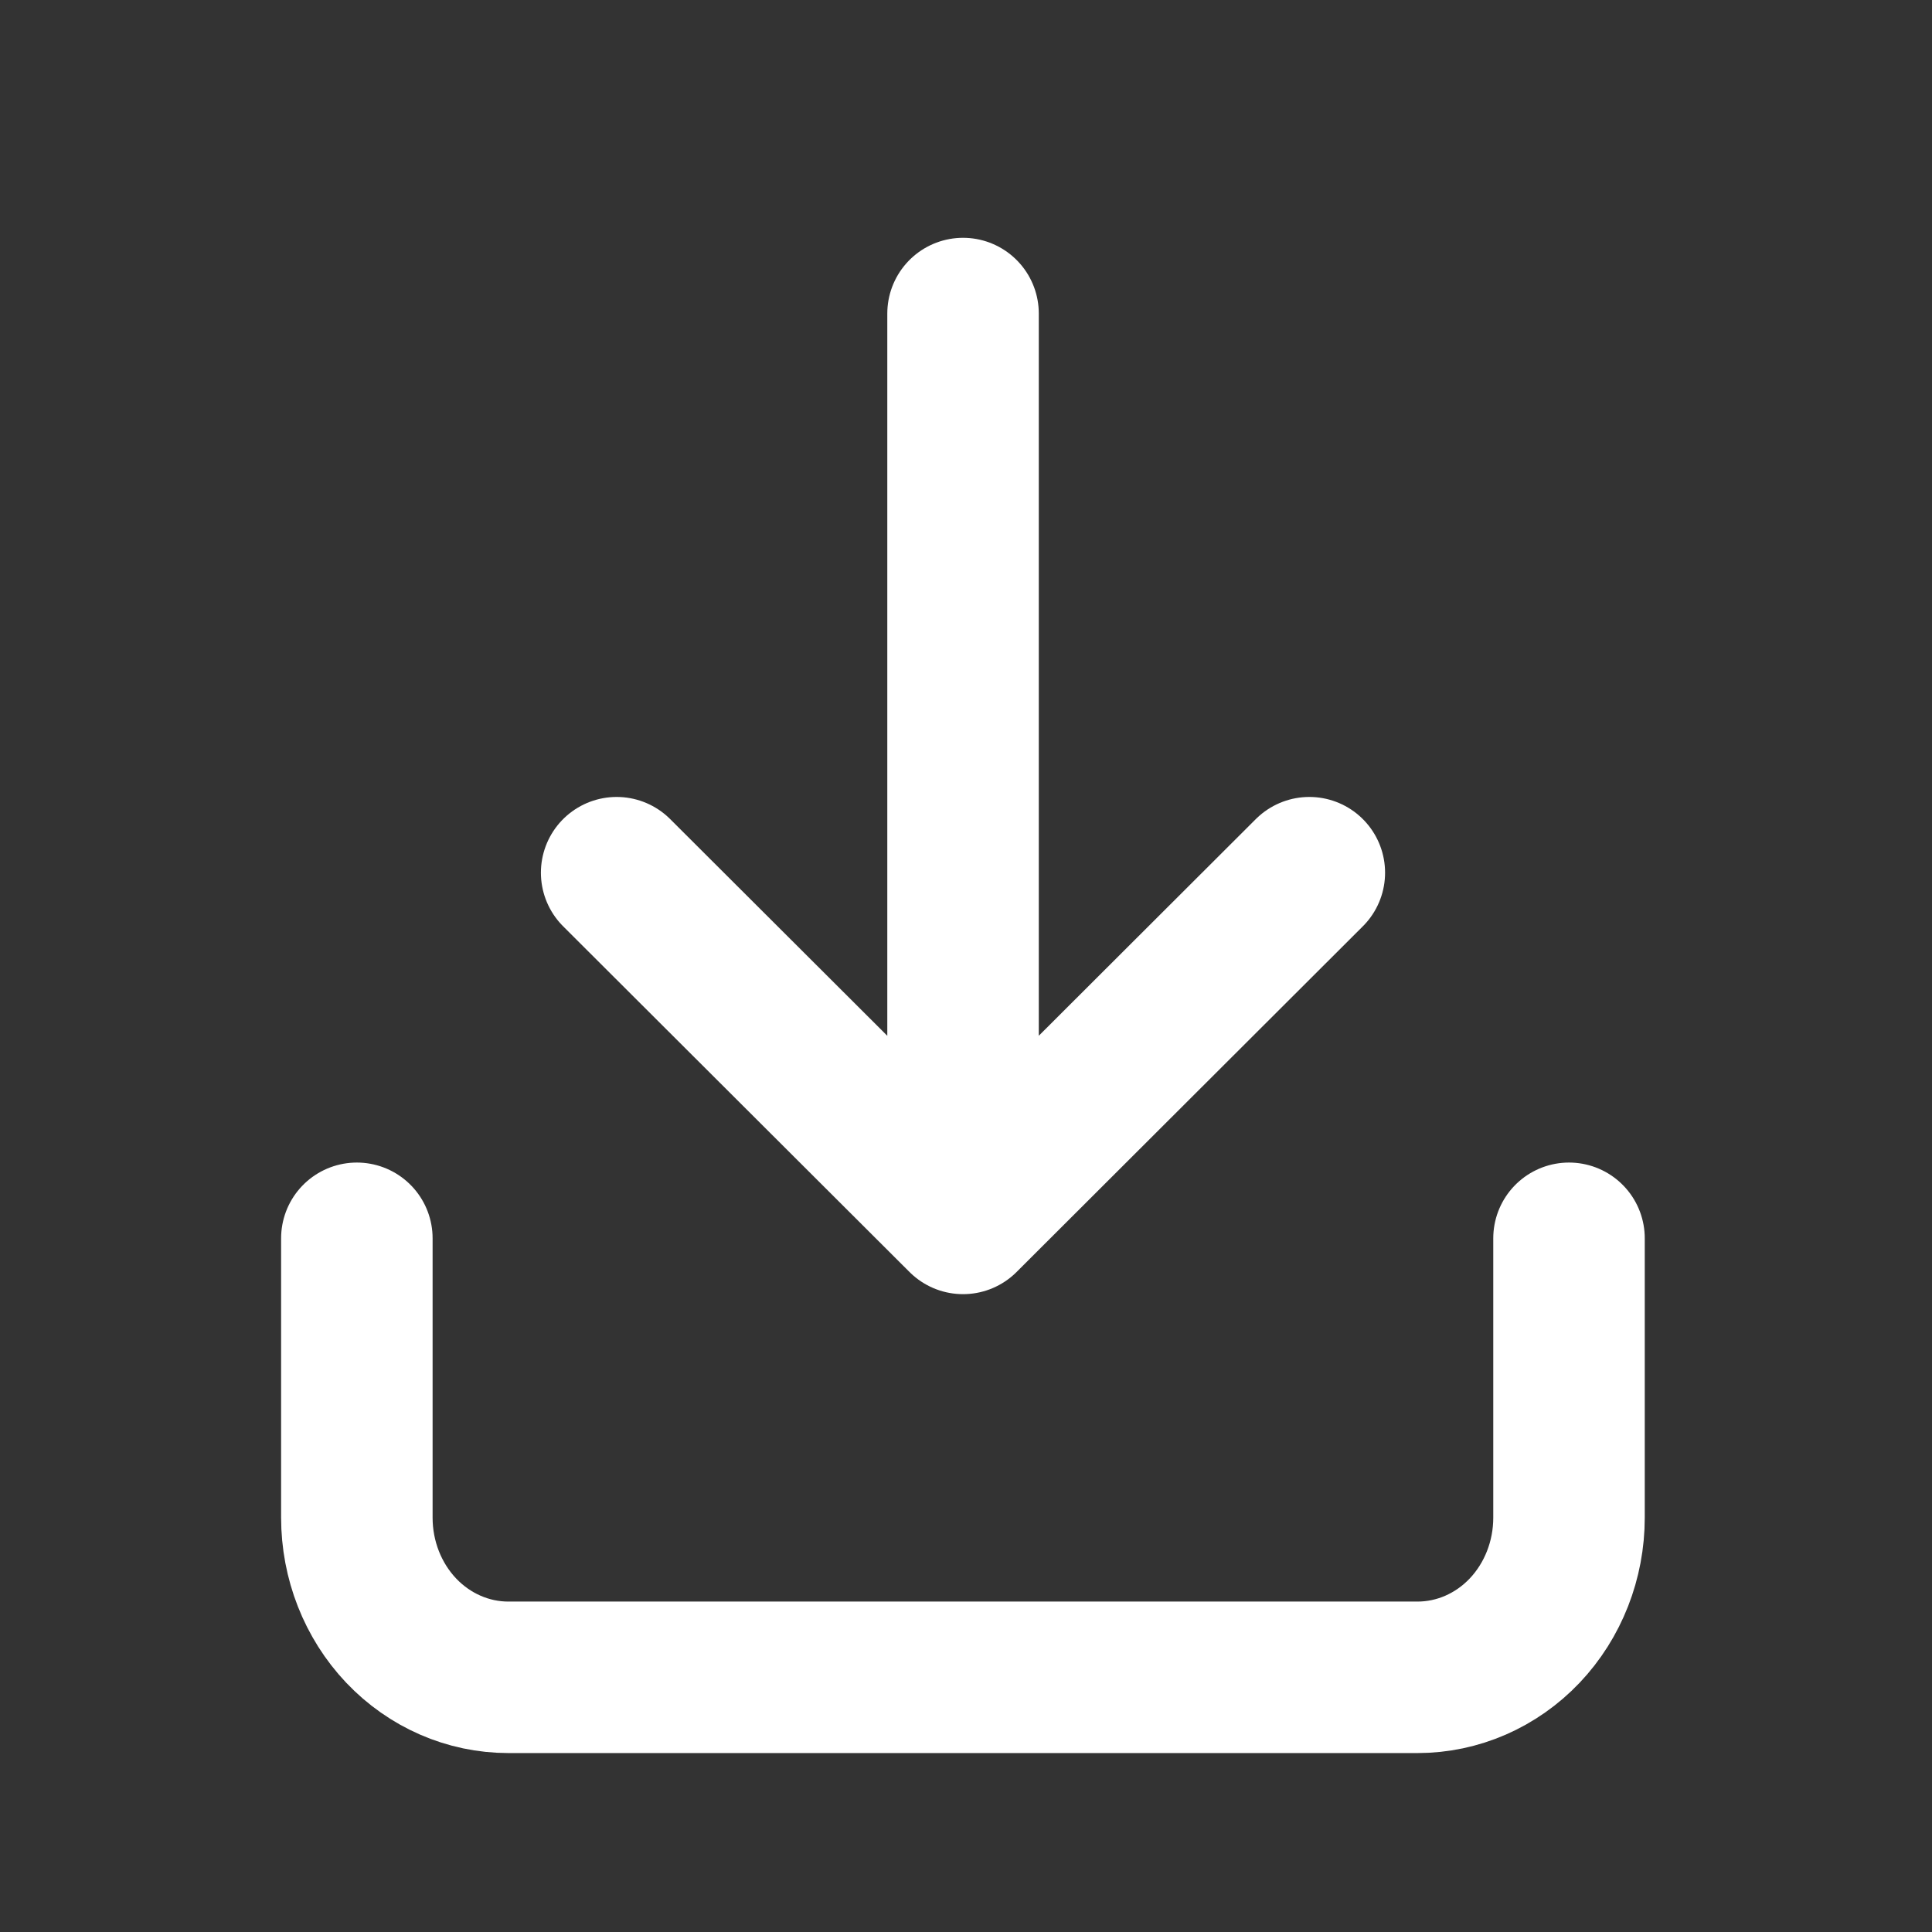 <svg width="17" height="17" viewBox="0 0 17 17" fill="none" xmlns="http://www.w3.org/2000/svg">
<rect x="0" y="0" width="17" height="17" fill="#333333" stroke="none"/>
<path d="M3.14 10.896L3.14 13.354C3.14 13.727 3.28 14.084 3.53 14.348C3.78 14.611 4.119 14.759 4.473 14.759H12.473C12.827 14.759 13.166 14.611 13.416 14.348C13.666 14.084 13.806 13.727 13.806 13.354V10.896M8.474 2.759V10.721M8.474 10.721L11.521 7.679M8.474 10.721L5.426 7.679" stroke="white" stroke-width="1.333" stroke-linecap="round" stroke-linejoin="round"/>
</svg>
